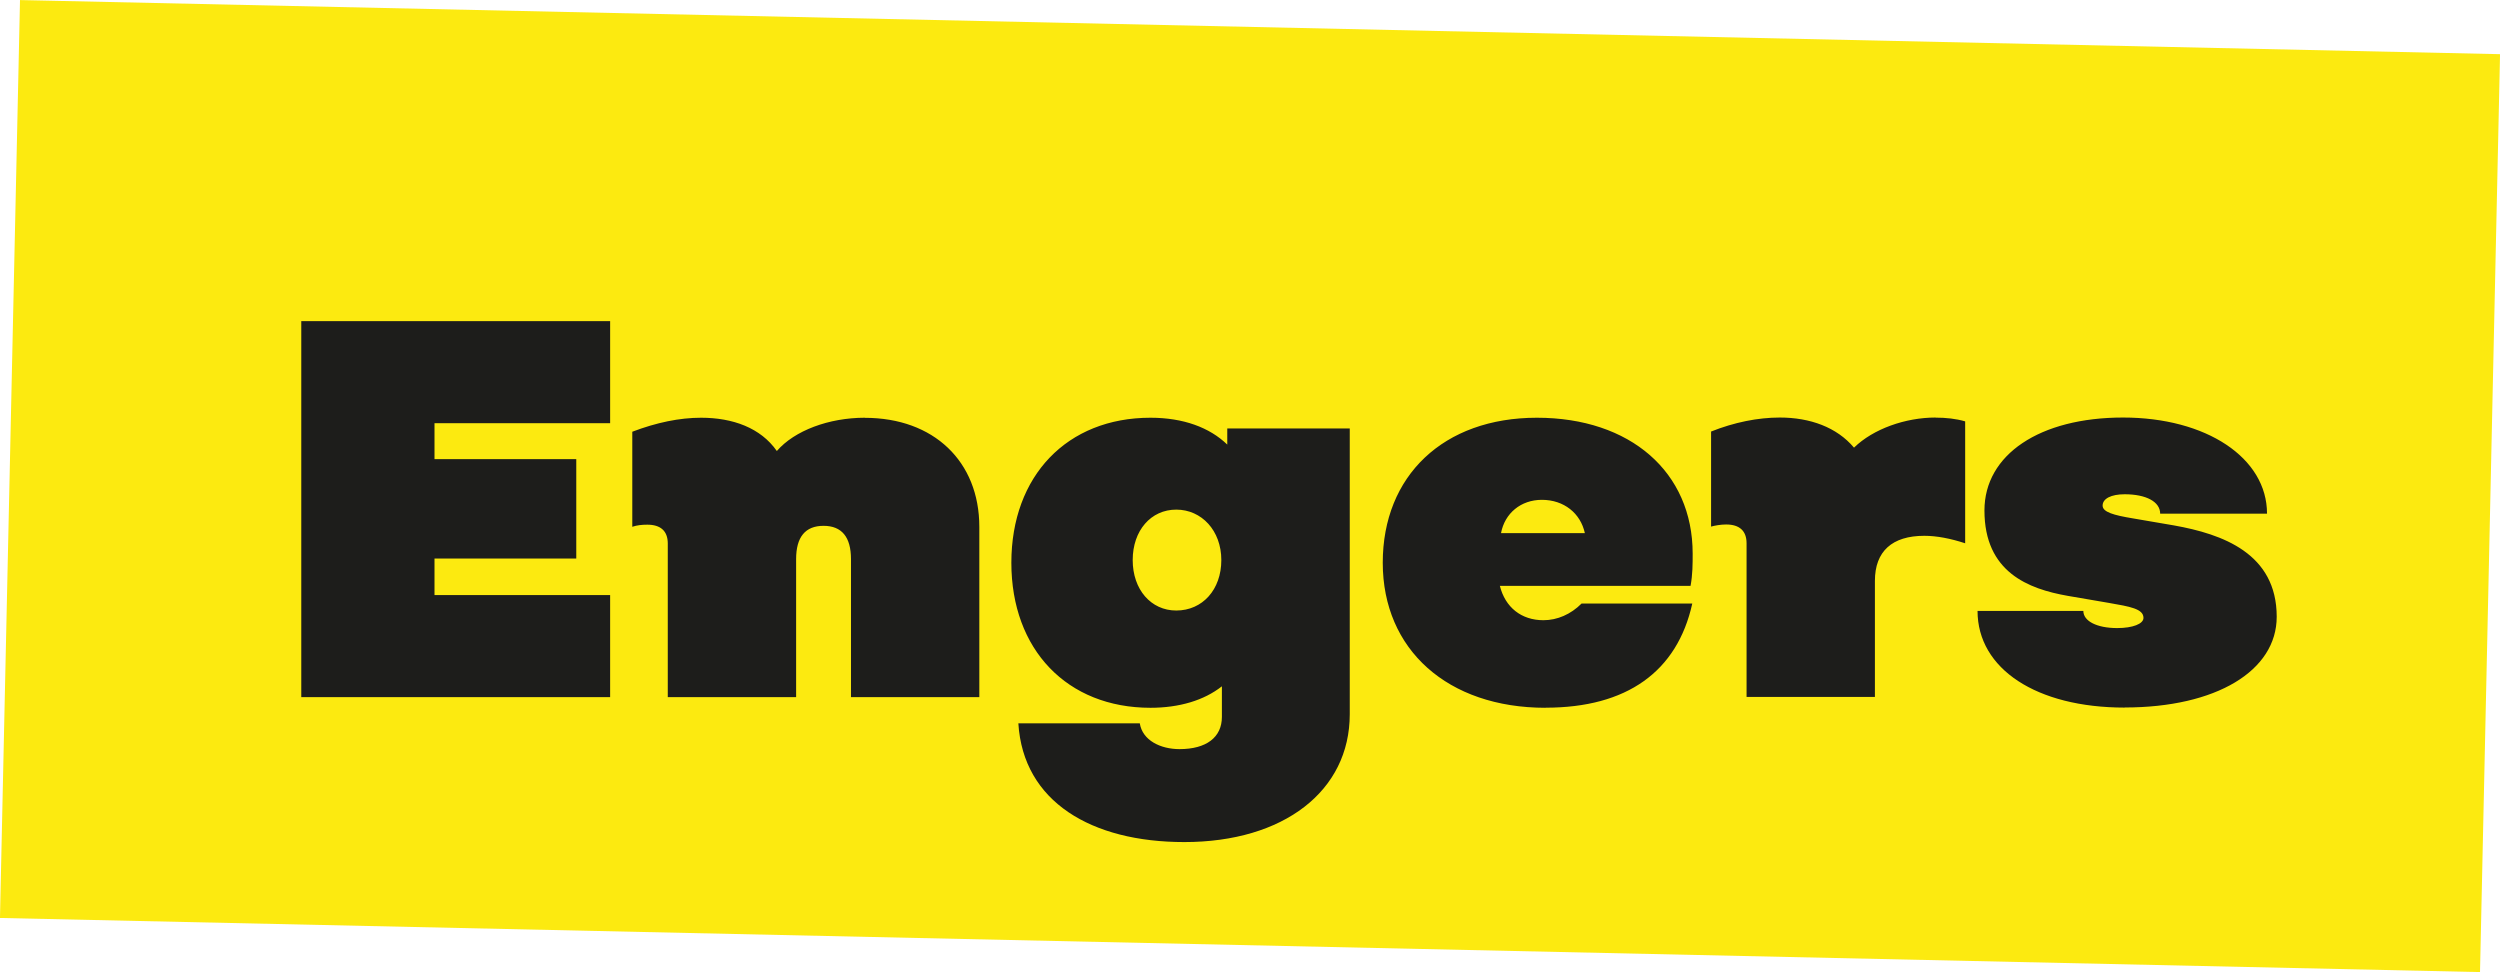 <?xml version="1.0" encoding="UTF-8"?><svg id="Layer_2" xmlns="http://www.w3.org/2000/svg" viewBox="0 0 260.64 101.34"><defs><style>.cls-1{fill:#fcea10;}.cls-2{fill:#1d1d1b;}</style></defs><g id="Ebene_1"><g><rect class="cls-1" x="82.46" y="-78.64" width="95.72" height="258.62" transform="translate(76.82 179.86) rotate(-88.75)"/><path class="cls-2" d="m221.51,73.76c9.52,0,15.85-3.81,15.85-9.46,0-6.61-5.66-8.62-10.7-9.52l-4.26-.73c-2.07-.34-3.19-.67-3.19-1.34,0-.73.9-1.18,2.3-1.18,2.24,0,3.7.78,3.7,2.02h11.14c0-5.82-6.33-10.02-15.01-10.02s-14.45,3.86-14.45,9.69c0,6.44,4.59,8.18,8.68,8.9l4.26.73c2.24.39,3.64.62,3.64,1.57,0,.62-1.12,1.06-2.74,1.06-2.13,0-3.53-.73-3.53-1.79h-11.03c0,6.05,6.16,10.08,15.34,10.08m-19.71-30.24c-3.14,0-6.5,1.18-8.51,3.14-1.79-2.13-4.59-3.14-7.73-3.14-2.3,0-4.76.5-7.17,1.46v9.91c.39-.11,1.01-.22,1.57-.22,1.4,0,2.13.67,2.13,1.96v16.02h13.38v-12.1c0-3.08,1.79-4.7,5.15-4.7,1.29,0,2.74.28,4.26.78v-12.71c-.95-.28-2.02-.39-3.08-.39m-45.31,12.04c.39-2.07,2.07-3.47,4.26-3.47,2.3,0,4.03,1.4,4.48,3.47h-8.74Zm4.65,18.2c8.46,0,13.72-3.75,15.29-10.86h-11.54c-1.12,1.12-2.52,1.74-3.98,1.74-2.3,0-3.98-1.34-4.54-3.58h19.88c.22-1.18.22-2.3.22-3.36,0-8.51-6.5-14.17-16.24-14.17s-16.07,6.05-16.07,15.12,6.78,15.12,16.97,15.12m-38.5-10.14c-2.63,0-4.54-2.18-4.54-5.26s1.9-5.26,4.54-5.26,4.7,2.18,4.7,5.26-1.96,5.26-4.7,5.26m.84,24.14c10.36,0,17.25-5.32,17.25-13.33v-29.79h-12.77v1.68c-1.85-1.79-4.59-2.8-8.01-2.8-8.68,0-14.5,6.05-14.5,15.12s5.82,15.12,14.5,15.12c3.02,0,5.6-.78,7.45-2.24v3.19c0,2.13-1.62,3.36-4.42,3.36-1.96,0-3.86-.9-4.14-2.69h-12.66c.5,8.18,7.62,12.38,17.3,12.38m-33.3-44.24c-3.75,0-7.34,1.34-9.18,3.47-1.68-2.41-4.59-3.47-7.9-3.47-2.24,0-4.65.5-7.17,1.46v9.91c.5-.17,1.01-.22,1.57-.22,1.34,0,2.13.62,2.13,1.96v16.02h13.38v-14.39c0-2.3.95-3.47,2.86-3.47s2.86,1.18,2.86,3.47v14.39h13.38v-17.75c0-6.83-4.76-11.37-11.93-11.37m-26.56.56v-10.64H31.41v39.2h32.2v-10.64h-18.31v-3.81h14.78v-10.36h-14.78v-3.75h18.31Z"/></g></g></svg>